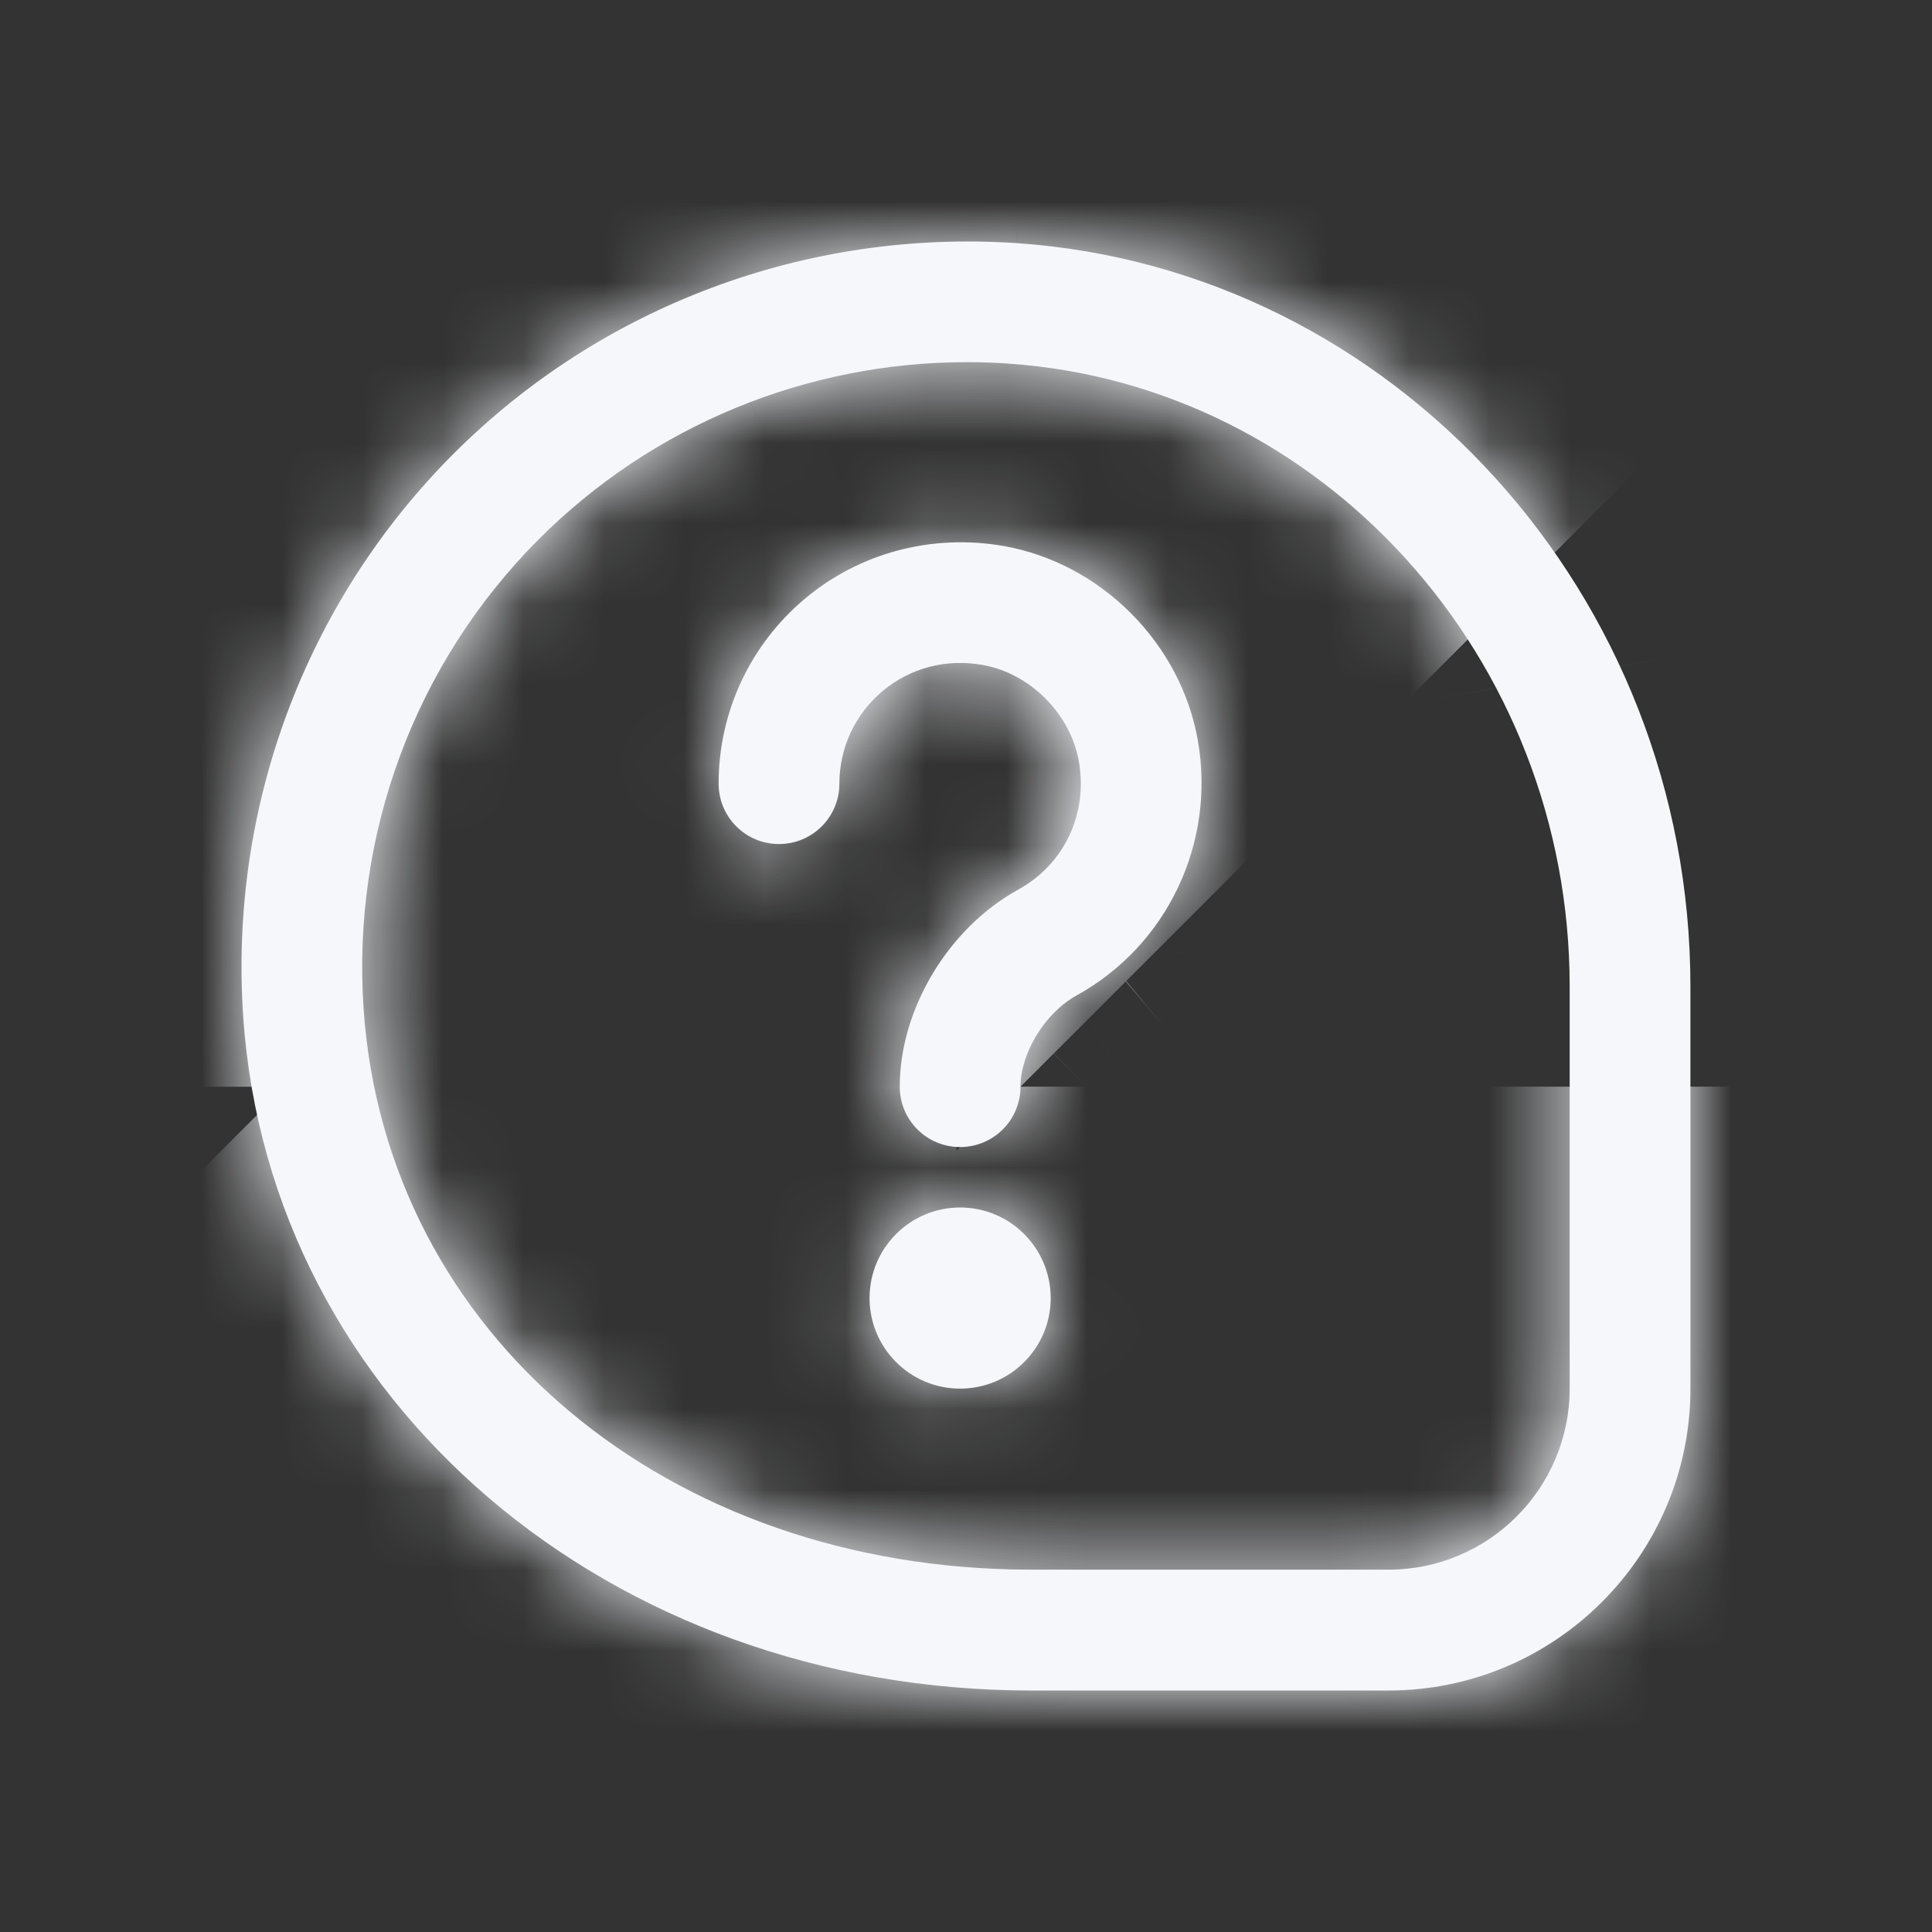 <svg width="24" height="24" viewBox="0 0 24 24" fill="none" xmlns="http://www.w3.org/2000/svg">
<rect x="0" y="0" width="24" height="24" fill="#333333" stroke="none"/>
<mask id="path-1-inside-1_4027_16476" fill="white">
<path d="M11.927 15C12.548 15 13.052 15.504 13.052 16.125C13.052 16.746 12.548 17.25 11.927 17.25C11.306 17.25 10.802 16.746 10.802 16.125C10.802 15.504 11.306 15 11.927 15ZM12.677 13.5C12.677 13.079 12.983 12.581 13.373 12.366C14.498 11.746 15.104 10.473 14.88 9.198C14.668 7.988 13.675 6.994 12.464 6.782C11.578 6.629 10.679 6.866 9.998 7.438C9.317 8.01 8.927 8.847 8.927 9.735C8.927 10.15 9.263 10.485 9.677 10.485C10.091 10.485 10.427 10.15 10.427 9.735C10.427 9.291 10.621 8.873 10.962 8.586C11.308 8.297 11.751 8.18 12.205 8.26C12.795 8.363 13.298 8.867 13.402 9.457C13.517 10.11 13.221 10.736 12.649 11.051C11.782 11.528 11.177 12.535 11.177 13.499C11.177 13.914 11.512 14.249 11.927 14.249C12.341 14.249 12.677 13.914 12.677 13.499L12.677 13.5ZM20.999 17.25V12.255C20.999 7.395 17.321 3.339 12.626 3.02C10.02 2.847 7.47 3.799 5.631 5.64C3.792 7.482 2.841 10.033 3.022 12.64C3.352 17.406 7.561 21 12.812 21H17.25C19.318 21 20.999 19.318 20.999 17.25ZM12.525 4.517C16.436 4.783 19.499 8.181 19.499 12.254V17.249C19.499 18.49 18.49 19.499 17.249 19.499H12.812C8.285 19.499 4.797 16.571 4.517 12.536C4.367 10.361 5.159 8.234 6.692 6.7C8.103 5.286 10.018 4.499 12.011 4.499C12.181 4.499 12.353 4.505 12.524 4.516L12.525 4.517Z"/>
</mask>
<path d="M11.927 15C12.548 15 13.052 15.504 13.052 16.125C13.052 16.746 12.548 17.25 11.927 17.25C11.306 17.25 10.802 16.746 10.802 16.125C10.802 15.504 11.306 15 11.927 15ZM12.677 13.5C12.677 13.079 12.983 12.581 13.373 12.366C14.498 11.746 15.104 10.473 14.88 9.198C14.668 7.988 13.675 6.994 12.464 6.782C11.578 6.629 10.679 6.866 9.998 7.438C9.317 8.01 8.927 8.847 8.927 9.735C8.927 10.15 9.263 10.485 9.677 10.485C10.091 10.485 10.427 10.15 10.427 9.735C10.427 9.291 10.621 8.873 10.962 8.586C11.308 8.297 11.751 8.18 12.205 8.26C12.795 8.363 13.298 8.867 13.402 9.457C13.517 10.11 13.221 10.736 12.649 11.051C11.782 11.528 11.177 12.535 11.177 13.499C11.177 13.914 11.512 14.249 11.927 14.249C12.341 14.249 12.677 13.914 12.677 13.499L12.677 13.5ZM20.999 17.25V12.255C20.999 7.395 17.321 3.339 12.626 3.02C10.02 2.847 7.47 3.799 5.631 5.64C3.792 7.482 2.841 10.033 3.022 12.64C3.352 17.406 7.561 21 12.812 21H17.25C19.318 21 20.999 19.318 20.999 17.25ZM12.525 4.517C16.436 4.783 19.499 8.181 19.499 12.254V17.249C19.499 18.49 18.49 19.499 17.249 19.499H12.812C8.285 19.499 4.797 16.571 4.517 12.536C4.367 10.361 5.159 8.234 6.692 6.7C8.103 5.286 10.018 4.499 12.011 4.499C12.181 4.499 12.353 4.505 12.524 4.516L12.525 4.517Z" fill="#F5F7FB"/>
<path d="M12.677 13.5L-2.408 28.584L34.011 65.005L34.011 13.5H12.677ZM13.373 12.366L3.082 -6.322L3.073 -6.317L3.064 -6.312L13.373 12.366ZM14.88 9.198L35.893 5.515L35.892 5.512L14.88 9.198ZM12.464 6.782L16.149 -14.23L16.121 -14.236L16.093 -14.24L12.464 6.782ZM9.998 7.438L-3.708 -8.911L-3.722 -8.899L-3.736 -8.887L9.998 7.438ZM10.962 8.586L-2.734 -7.77L-2.754 -7.754L-2.773 -7.737L10.962 8.586ZM12.205 8.26L8.489 29.267L8.505 29.27L8.52 29.273L12.205 8.26ZM13.402 9.457L-7.61 13.146L-7.61 13.148L13.402 9.457ZM12.649 11.051L2.361 -7.638L2.352 -7.633L12.649 11.051ZM12.677 13.499L27.762 -1.586L-8.657 -38.007L-8.657 13.499H12.677ZM12.626 3.02L14.075 -18.264L14.055 -18.265L14.035 -18.267L12.626 3.02ZM5.631 5.64L-9.464 -9.435L-9.467 -9.432L5.631 5.64ZM3.022 12.64L24.304 11.166L24.304 11.165L3.022 12.64ZM12.525 4.517L-2.557 19.605L3.1 25.26L11.08 25.801L12.525 4.517ZM4.517 12.536L25.799 11.06L25.799 11.06L4.517 12.536ZM6.692 6.7L21.784 21.777L21.789 21.772L6.692 6.7ZM12.524 4.516L27.606 -10.572L21.931 -16.244L13.925 -16.771L12.524 4.516ZM11.927 36.333C0.765 36.333 -8.281 27.285 -8.281 16.125H34.386C34.386 3.723 24.331 -6.334 11.927 -6.334V36.333ZM-8.281 16.125C-8.281 4.965 0.765 -4.084 11.927 -4.084V38.583C24.331 38.583 34.386 28.527 34.386 16.125H-8.281ZM11.927 -4.084C23.09 -4.084 32.136 4.965 32.136 16.125H-10.531C-10.531 28.527 -0.477 38.583 11.927 38.583V-4.084ZM32.136 16.125C32.136 27.285 23.09 36.333 11.927 36.333V-6.334C-0.477 -6.334 -10.531 3.723 -10.531 16.125H32.136ZM34.011 13.5C34.011 18.147 32.456 21.742 31.059 24.017C29.627 26.351 27.287 29.053 23.682 31.043L3.064 -6.312C-0.93 -4.107 -3.618 -1.048 -5.301 1.694C-6.949 4.377 -8.656 8.431 -8.656 13.5H34.011ZM23.664 31.053C32.868 25.984 37.673 15.669 35.893 5.515L-6.133 12.881C-7.466 5.277 -3.871 -2.492 3.082 -6.322L23.664 31.053ZM35.892 5.512C34.129 -4.539 26.213 -12.466 16.149 -14.23L8.78 27.795C1.136 26.455 -4.794 20.516 -6.132 12.884L35.892 5.512ZM16.093 -14.24C9.15 -15.439 1.882 -13.597 -3.708 -8.911L23.703 23.786C19.477 27.329 14.005 28.697 8.836 27.805L16.093 -14.24ZM-3.736 -8.887C-9.218 -4.275 -12.407 2.529 -12.407 9.735H30.26C30.26 15.165 27.853 20.295 23.731 23.762L-3.736 -8.887ZM-12.407 9.735C-12.407 21.945 -2.507 31.819 9.677 31.819V-10.848C21.032 -10.848 30.26 -1.645 30.26 9.735H-12.407ZM9.677 31.819C21.86 31.819 31.76 21.945 31.76 9.735H-10.907C-10.907 -1.645 -1.679 -10.848 9.677 -10.848V31.819ZM31.76 9.735C31.76 15.601 29.163 21.151 24.697 24.909L-2.773 -7.737C-7.92 -3.406 -10.907 2.982 -10.907 9.735H31.76ZM24.658 24.942C20.078 28.778 14.12 30.263 8.489 29.267L15.92 -12.748C9.383 -13.904 2.538 -12.185 -2.734 -7.77L24.658 24.942ZM8.52 29.273C0.252 27.823 -6.163 21.391 -7.61 13.146L34.414 5.768C32.759 -3.656 25.338 -11.096 15.889 -12.753L8.52 29.273ZM-7.61 13.148C-9.04 5.006 -5.227 -3.461 2.361 -7.638L22.937 29.739C31.669 24.933 36.073 15.215 34.413 5.766L-7.61 13.148ZM2.352 -7.633C-5.094 -3.53 -10.157 4.504 -10.157 13.499H32.51C32.51 17.382 31.337 20.647 29.87 23.087C28.395 25.538 26.134 27.977 22.945 29.735L2.352 -7.633ZM-10.157 13.499C-10.157 25.708 -0.257 35.582 11.927 35.582V-7.084C23.282 -7.084 32.51 2.119 32.51 13.499H-10.157ZM11.927 35.582C24.11 35.582 34.01 25.708 34.01 13.499H-8.657C-8.657 2.119 0.571 -7.084 11.927 -7.084V35.582ZM-2.409 28.583L-2.408 28.584L27.763 -1.585L27.762 -1.586L-2.409 28.583ZM42.333 17.25V12.255H-0.334V17.25H42.333ZM42.333 12.255C42.333 -3.241 30.537 -17.144 14.075 -18.264L11.178 24.304C4.106 23.823 -0.334 18.031 -0.334 12.255H42.333ZM14.035 -18.267C5.351 -18.842 -3.233 -15.674 -9.464 -9.435L20.726 20.715C18.173 23.271 14.689 24.537 11.217 24.307L14.035 -18.267ZM-9.467 -9.432C-15.68 -3.208 -18.866 5.385 -18.261 14.116L24.304 11.165C24.548 14.681 23.265 18.172 20.729 20.712L-9.467 -9.432ZM-18.261 14.114C-17.041 31.733 -1.895 42.333 12.812 42.333V-0.333C17.016 -0.333 23.744 3.079 24.304 11.166L-18.261 14.114ZM12.812 42.333H17.25V-0.333H12.812V42.333ZM17.25 42.333C31.107 42.333 42.333 31.093 42.333 17.25H-0.334C-0.334 7.542 7.529 -0.333 17.25 -0.333V42.333ZM11.08 25.801C3.107 25.26 -1.834 18.698 -1.834 12.254H40.833C40.833 -2.336 29.766 -15.695 13.97 -16.767L11.08 25.801ZM-1.834 12.254V17.249H40.833V12.254H-1.834ZM-1.834 17.249C-1.834 6.709 6.707 -1.834 17.249 -1.834V40.833C30.273 40.833 40.833 30.27 40.833 17.249H-1.834ZM17.249 -1.834H12.812V40.833H17.249V-1.834ZM12.812 -1.834C15.146 -1.834 18.109 -1.058 20.789 1.192C23.559 3.517 25.522 7.058 25.799 11.06L-16.765 14.011C-15.573 31.205 -0.829 40.833 12.812 40.833V-1.834ZM25.799 11.06C26.073 14.999 24.638 18.92 21.784 21.777L-8.401 -8.377C-14.321 -2.452 -17.34 5.723 -16.765 14.011L25.799 11.06ZM21.789 21.772C19.167 24.399 15.637 25.832 12.011 25.832V-16.834C4.399 -16.834 -2.961 -13.827 -8.406 -8.373L21.789 21.772ZM12.011 25.832C11.685 25.832 11.388 25.821 11.124 25.804L13.925 -16.771C13.318 -16.811 12.678 -16.834 12.011 -16.834V25.832ZM-2.558 19.604L-2.557 19.605L27.607 -10.571L27.606 -10.572L-2.558 19.604Z" fill="#F5F7FB" mask="url(#path-1-inside-1_4027_16476)"/>
</svg>
